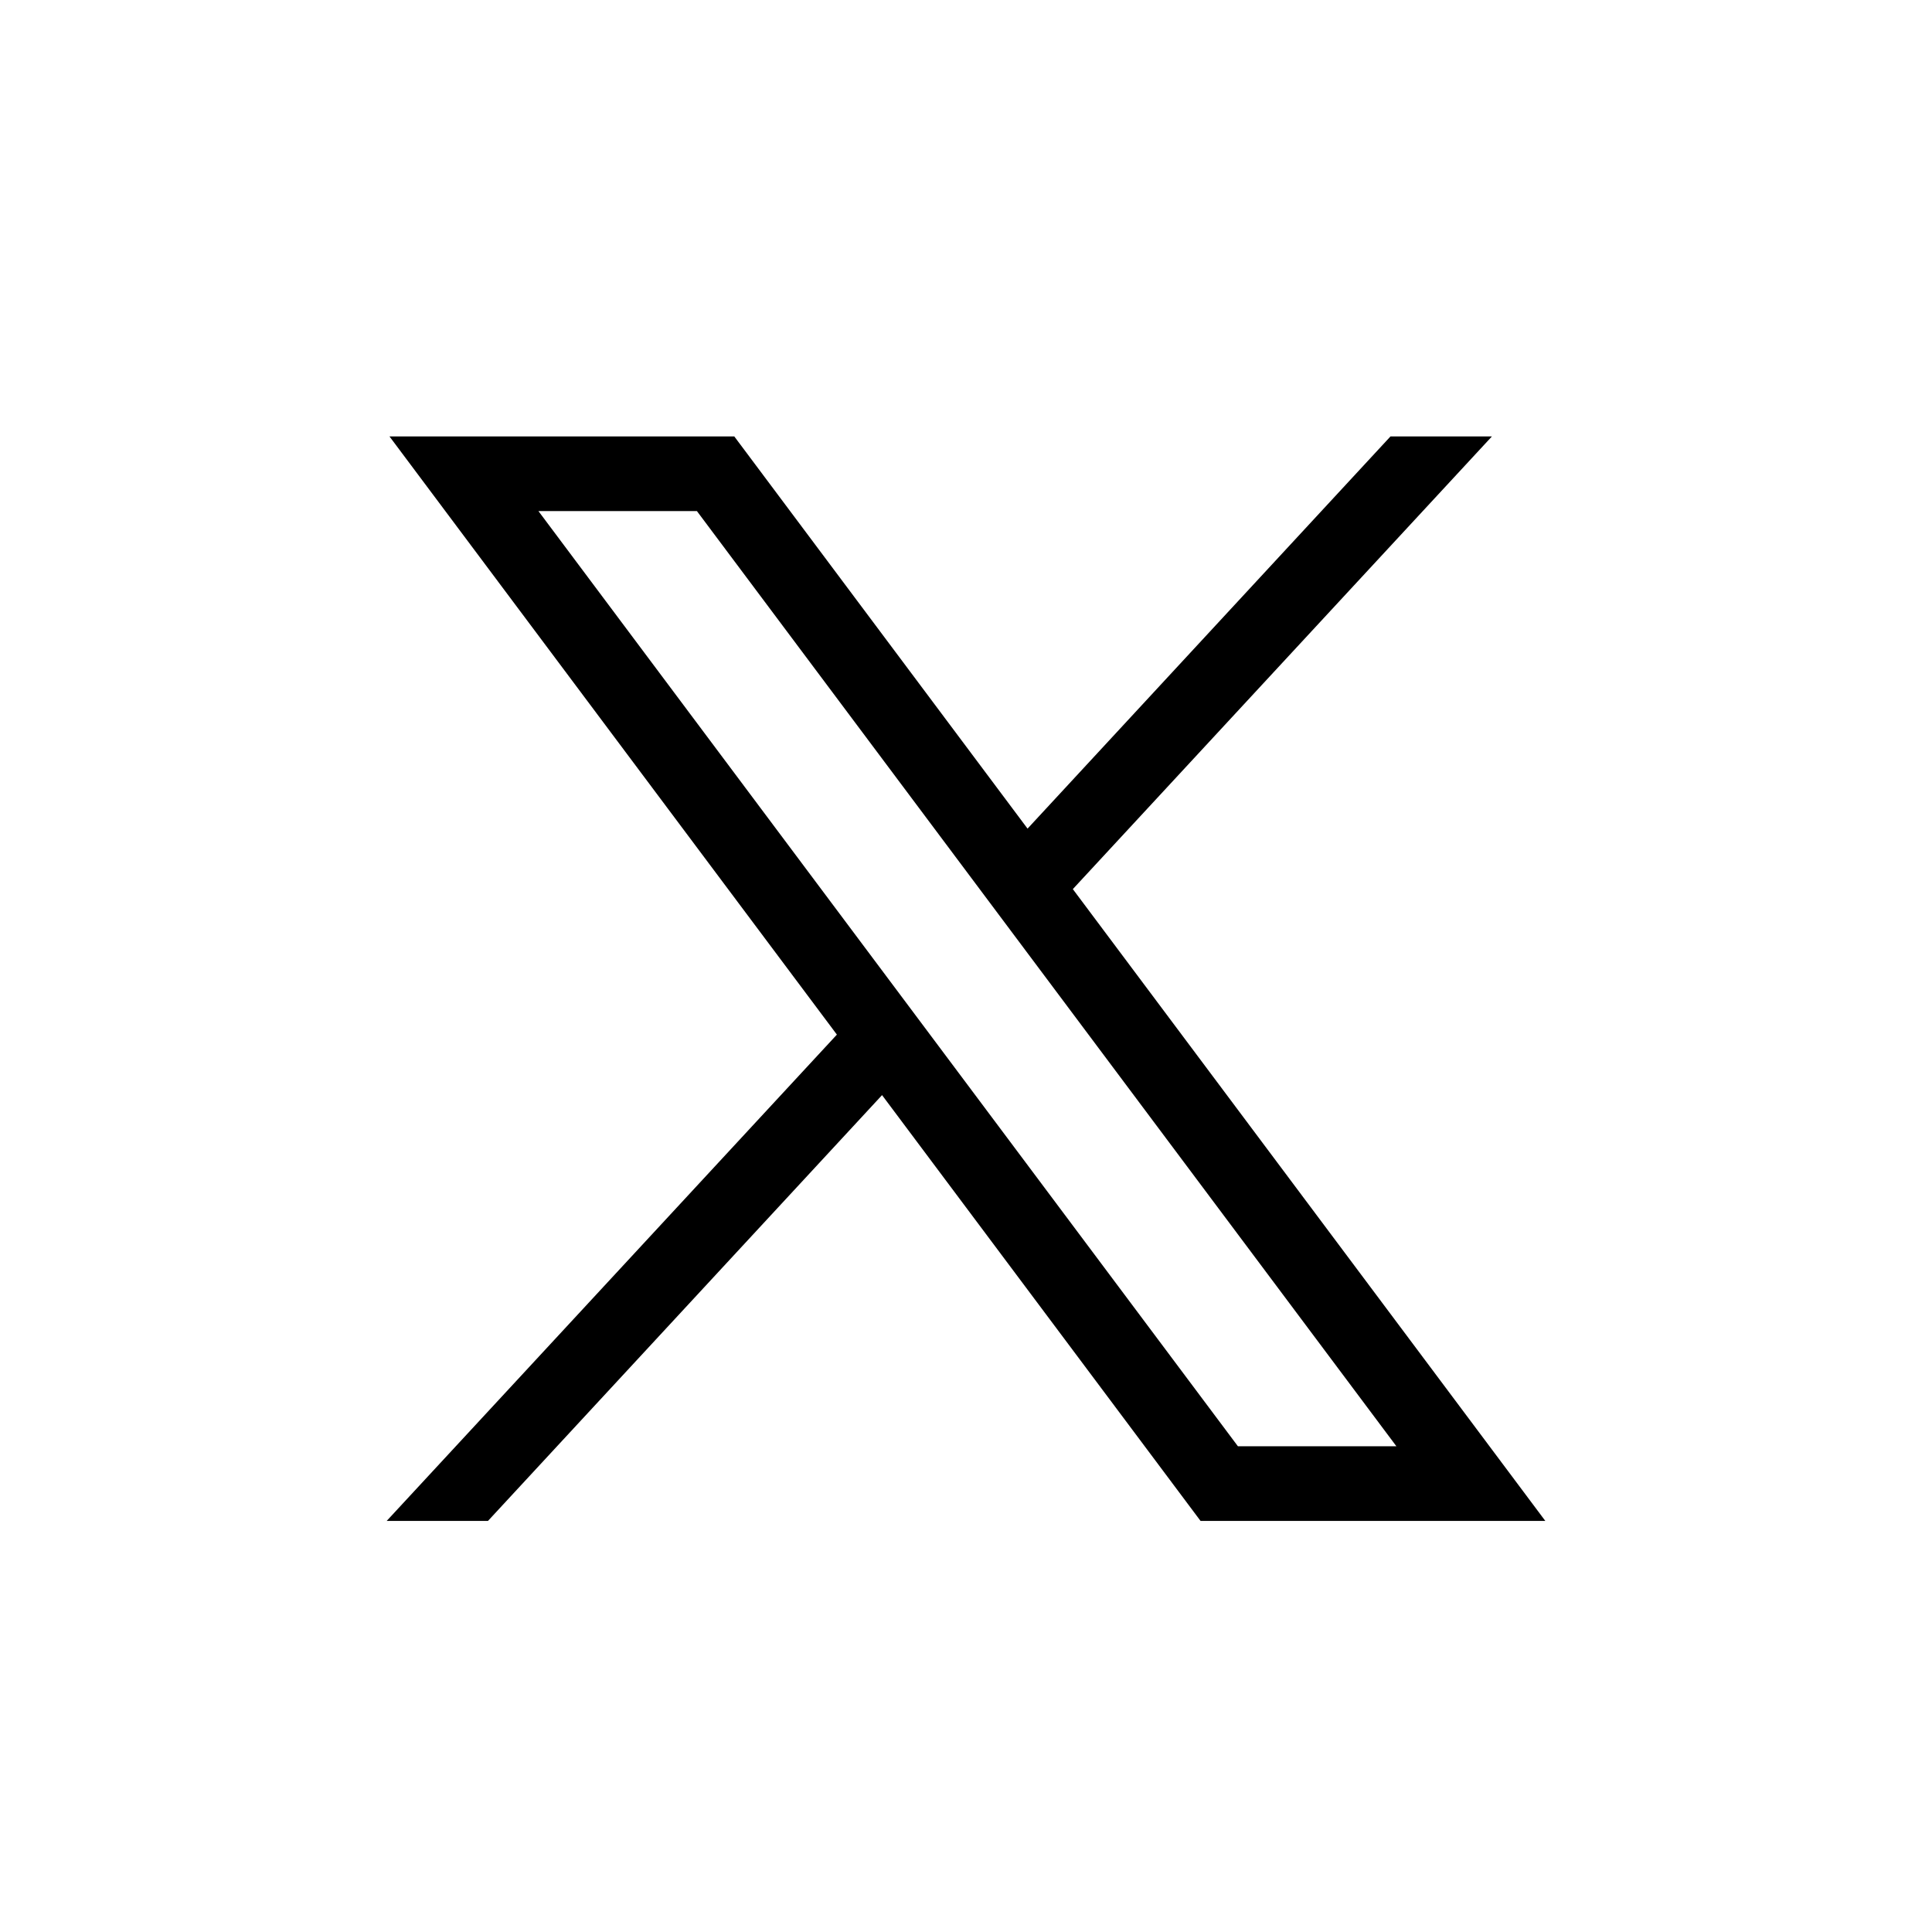 <?xml version="1.0" encoding="UTF-8"?>
<svg xmlns="http://www.w3.org/2000/svg" xmlns:xlink="http://www.w3.org/1999/xlink" width="64" height="64" viewBox="0 0 64 64" version="1.1">
<g id="surface1">
<path style=" stroke:none;fill-rule:nonzero;fill:rgb(0%,0%,0%);fill-opacity:1;" d="M 12.902 14.457 L 27.723 34.273 L 12.809 50.383 L 16.164 50.383 L 29.219 36.277 L 39.77 50.383 L 51.191 50.383 L 35.539 29.453 L 49.422 14.457 L 46.062 14.457 L 34.039 27.449 L 24.324 14.457 Z M 17.836 16.93 L 23.086 16.93 L 46.258 47.91 L 41.008 47.91 Z M 17.836 16.93 "/>
</g>
</svg>